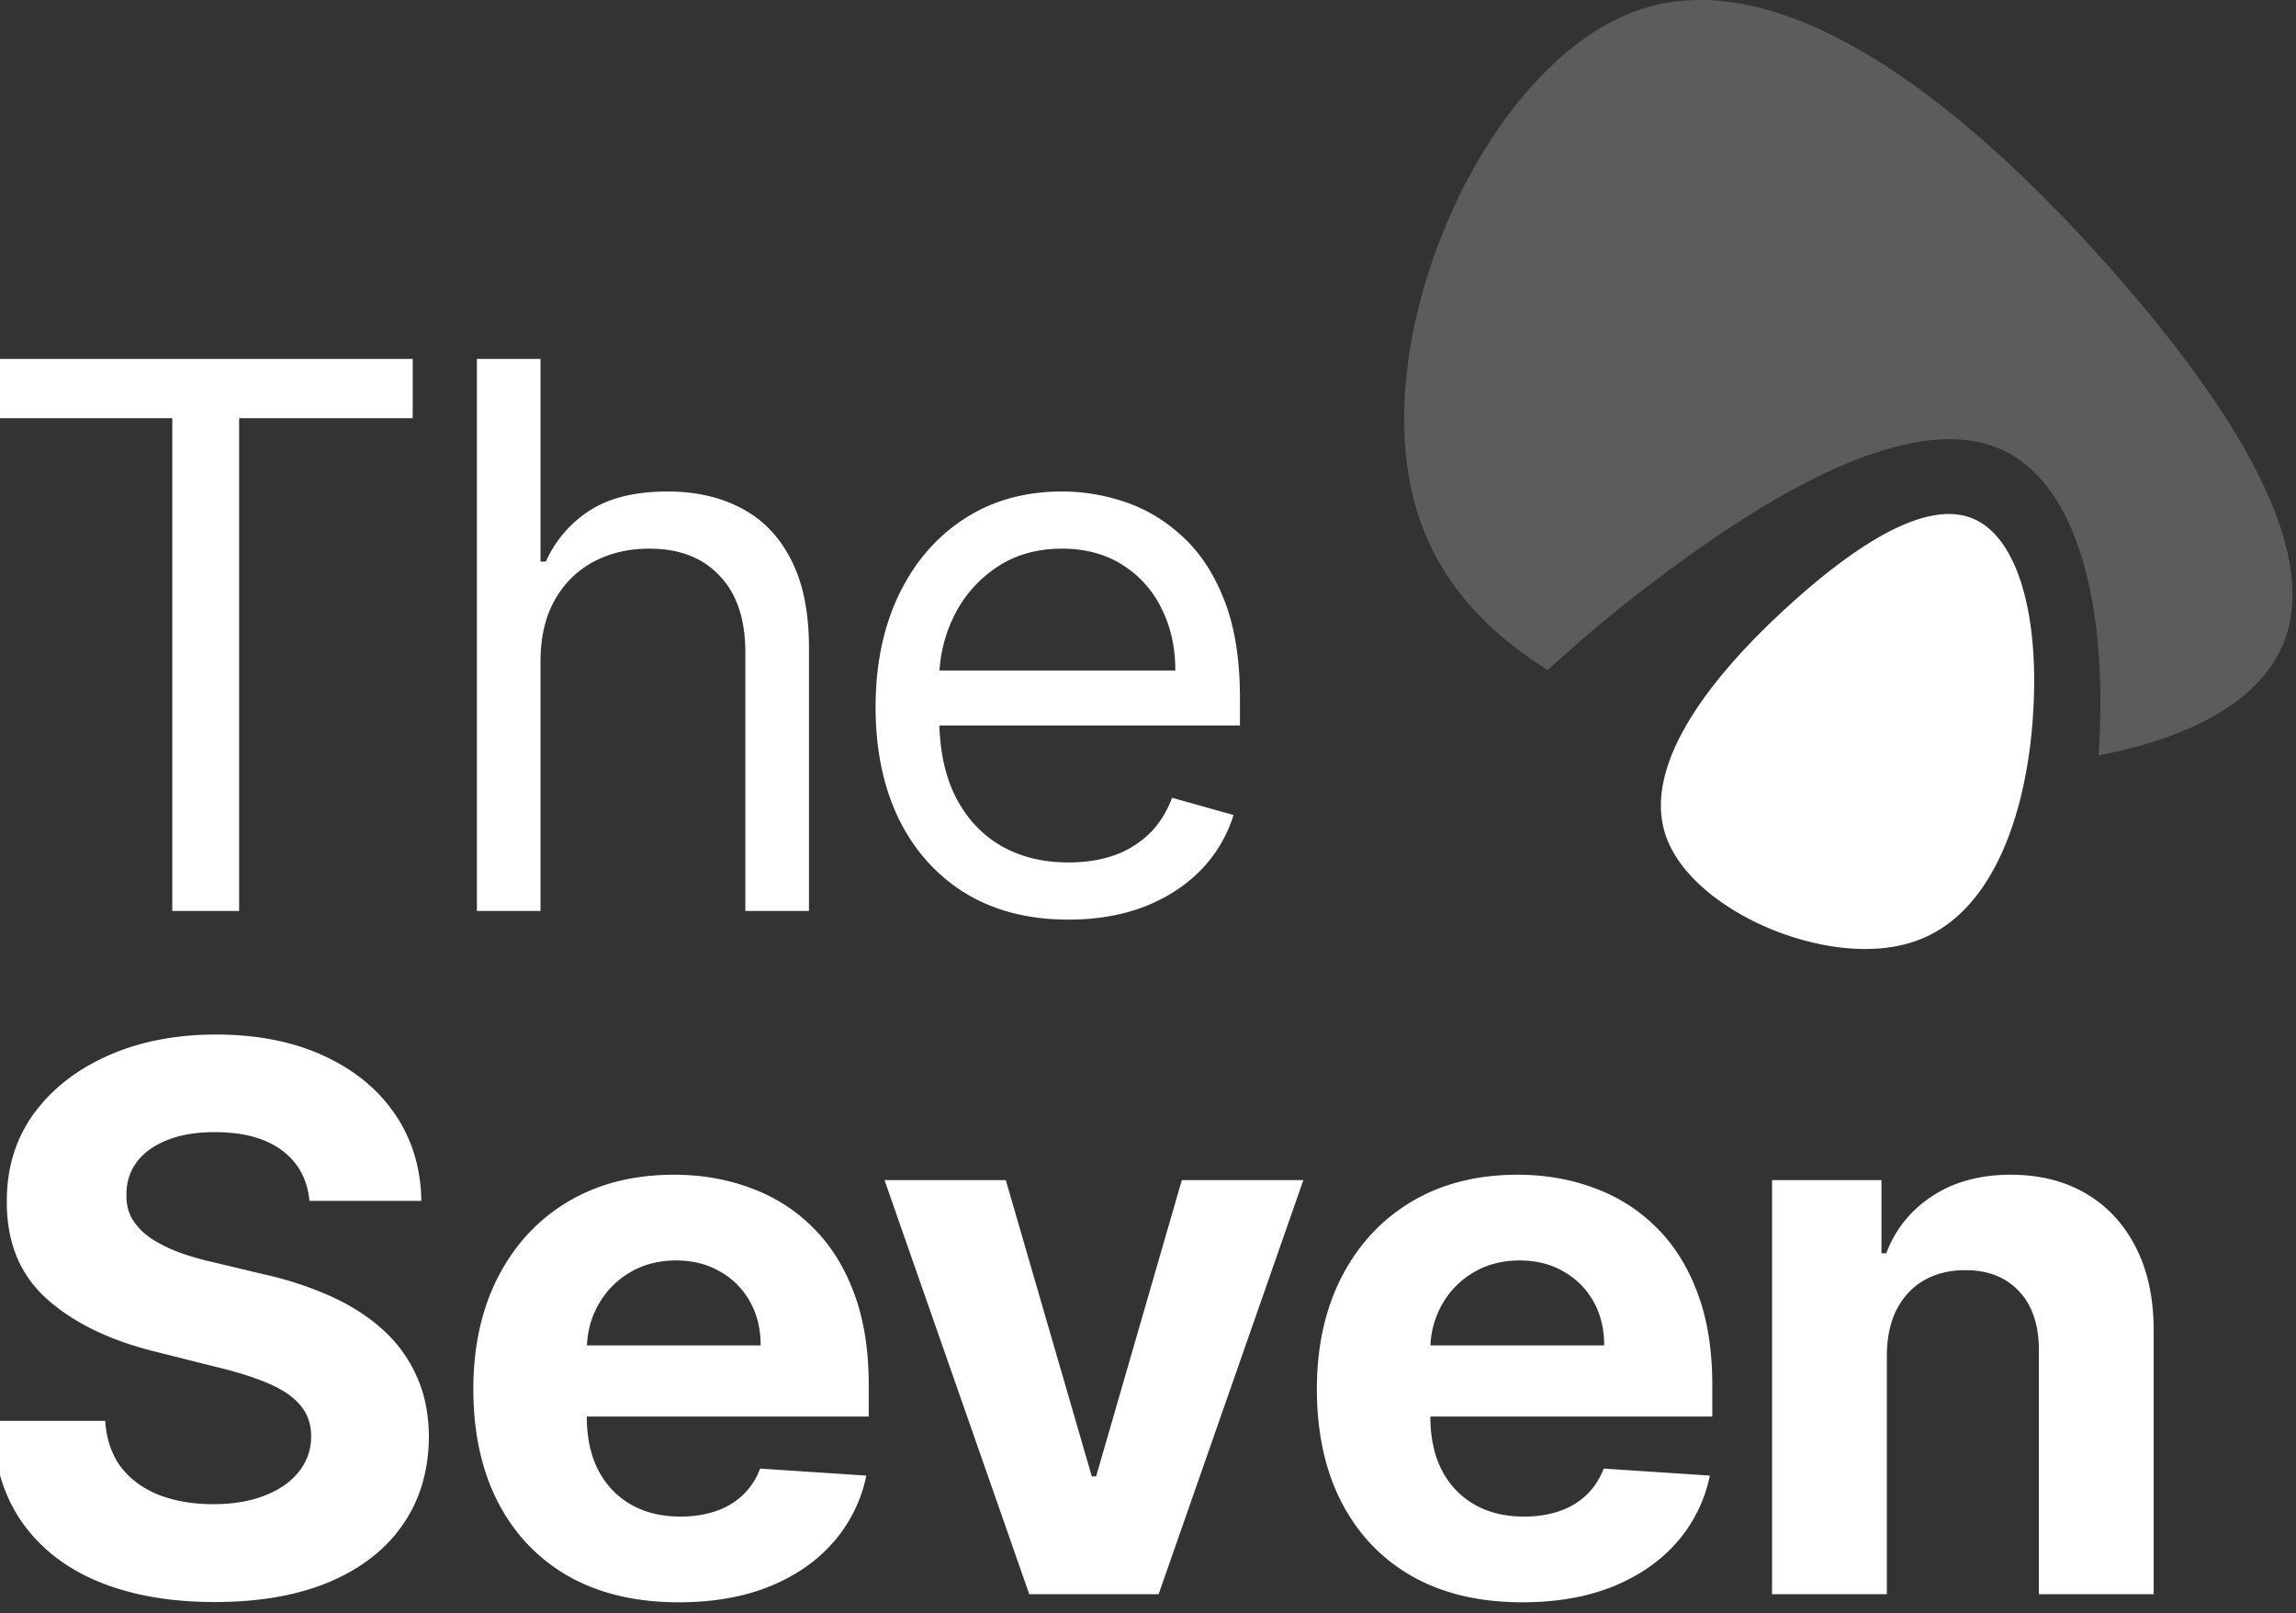 <svg xmlns="http://www.w3.org/2000/svg" width="121" height="85" fill="none" viewBox="0 0 121 85"><rect x="0" y="0" width="121" height="85" fill="#333333" stroke="none"/><g clip-path="url(#a)"><path fill="#fff" fill-opacity=".2" d="M86.195.584c-8.09 2.948-14.39 17.486-11.468 26.5 1.115 3.527 3.61 6.215 6.842 8.22a75.036 75.036 0 0 1 5.366-4.49c7.786-5.95 14.717-9.228 18.926-6.937 3.675 2 5.254 8.167 4.733 15.924 4.824-.915 8.344-2.825 9.642-5.666 2.149-4.7-1.899-11.914-8.888-19.846C104.358 6.36 94.335-2.356 86.195.584Z"></path><path fill="#fff" d="M100.845 49.62c-4.387 1.476-11.523-1.519-13.01-5.453-1.481-3.96 2.719-8.905 6.553-12.364 3.835-3.458 7.335-5.476 9.644-4.453 2.308 1.022 3.407 5.034 3.127 10-.253 4.946-1.905 10.82-6.314 12.27Zm-44.532-1.165c-2.102 0-3.916-.464-5.44-1.392-1.515-.938-2.685-2.245-3.509-3.92-.814-1.687-1.22-3.647-1.22-5.882 0-2.234.406-4.204 1.22-5.909.824-1.714 1.97-3.049 3.438-4.005 1.477-.966 3.2-1.45 5.17-1.45 1.136 0 2.26.19 3.367.569 1.108.379 2.116.994 3.025 1.846.91.843 1.634 1.96 2.173 3.353.54 1.392.81 3.106.81 5.142v1.42H48.53V35.33h13.41c0-1.231-.247-2.33-.74-3.296a5.567 5.567 0 0 0-2.073-2.287c-.89-.558-1.942-.838-3.154-.838-1.335 0-2.49.332-3.466.994a6.54 6.54 0 0 0-2.23 2.557 7.511 7.511 0 0 0-.78 3.38v1.933c0 1.647.283 3.044.851 4.19.578 1.136 1.378 2.003 2.4 2.6 1.023.587 2.212.88 3.566.88.88 0 1.676-.123 2.386-.37a5.109 5.109 0 0 0 1.861-1.136c.521-.51.923-1.145 1.208-1.903l3.238.91a7.18 7.18 0 0 1-1.718 2.897c-.805.824-1.8 1.468-2.983 1.932-1.184.454-2.516.682-3.993.682Zm-27.828-13.58V48h-3.352V18.91h3.352v10.68h.284a6.167 6.167 0 0 1 2.301-2.684c1.032-.672 2.406-1.008 4.12-1.008 1.486 0 2.788.298 3.906.895 1.117.587 1.984 1.491 2.6 2.713.624 1.212.937 2.755.937 4.63V48H39.28V34.364c0-1.733-.45-3.073-1.35-4.02-.89-.957-2.126-1.435-3.707-1.435-1.099 0-2.084.232-2.955.696-.862.464-1.543 1.141-2.045 2.031-.493.89-.739 1.97-.739 3.239h.001ZM-.068 22.034V18.91H21.75v3.125h-9.148V48H9.08V22.034H-.068Zm99.506 49.352V84h-6.05V62.182h5.766v3.85h.255a6.092 6.092 0 0 1 2.429-3.012c1.137-.748 2.515-1.122 4.134-1.122 1.515 0 2.836.331 3.963.994 1.127.663 2.003 1.61 2.628 2.84.625 1.222.937 2.68.937 4.376V84h-6.051V71.187c.01-1.335-.331-2.376-1.023-3.124-.691-.758-1.642-1.137-2.855-1.137-.814 0-1.534.175-2.159.526-.615.35-1.098.861-1.449 1.534-.34.663-.516 1.463-.525 2.4Zm-19.214 13.04c-2.244 0-4.176-.454-5.795-1.364-1.61-.918-2.85-2.215-3.722-3.892-.87-1.685-1.307-3.678-1.307-5.98 0-2.244.436-4.214 1.307-5.909.871-1.695 2.098-3.016 3.68-3.963 1.59-.947 3.456-1.42 5.596-1.42 1.44 0 2.78.232 4.02.696a8.917 8.917 0 0 1 3.267 2.06c.937.918 1.666 2.073 2.187 3.465.521 1.383.782 3.002.782 4.858v1.662H71.815v-3.75h12.727c0-.871-.189-1.643-.568-2.315a4.07 4.07 0 0 0-1.576-1.577c-.663-.388-1.435-.582-2.316-.582-.918 0-1.733.213-2.443.639-.7.417-1.25.98-1.648 1.69a4.778 4.778 0 0 0-.61 2.344v3.565c0 1.08.198 2.013.596 2.799.407.786.98 1.392 1.72 1.818.738.426 1.613.64 2.627.64.672 0 1.288-.096 1.846-.285a3.831 3.831 0 0 0 1.435-.852c.398-.38.7-.843.91-1.392l5.596.369a7.643 7.643 0 0 1-1.748 3.523c-.87.994-1.998 1.77-3.38 2.33-1.373.549-2.96.823-4.759.823ZM68.687 62.182 61.06 84h-6.818l-7.628-21.818h6.392l4.532 15.61h.227l4.517-15.61h6.406ZM35.77 84.426c-2.245 0-4.177-.454-5.796-1.364-1.61-.918-2.85-2.215-3.722-3.892-.87-1.685-1.307-3.678-1.307-5.98 0-2.244.436-4.214 1.307-5.909.871-1.695 2.098-3.016 3.68-3.963 1.59-.947 3.456-1.42 5.596-1.42 1.44 0 2.78.232 4.02.696a8.917 8.917 0 0 1 3.267 2.06c.937.918 1.666 2.073 2.187 3.465.521 1.383.781 3.002.781 4.858v1.662H27.36v-3.75h12.727c0-.871-.189-1.643-.568-2.315a4.07 4.07 0 0 0-1.576-1.577c-.663-.388-1.435-.582-2.316-.582-.918 0-1.733.213-2.443.639-.7.417-1.25.98-1.648 1.69-.398.701-.6 1.482-.61 2.344v3.565c0 1.08.198 2.013.596 2.799.407.786.98 1.392 1.72 1.818.737.426 1.613.64 2.627.64.672 0 1.288-.096 1.846-.285a3.832 3.832 0 0 0 1.435-.852c.398-.38.7-.843.91-1.392l5.596.369a7.64 7.64 0 0 1-1.748 3.523c-.87.994-1.998 1.77-3.38 2.33-1.373.549-2.959.823-4.758.823Zm-19.46-21.15c-.113-1.146-.6-2.036-1.462-2.67-.862-.635-2.032-.953-3.509-.953-1.004 0-1.85.142-2.543.427-.69.274-1.22.658-1.59 1.15a2.77 2.77 0 0 0-.54 1.676c-.02.521.09.976.326 1.364.247.388.583.724 1.01 1.008.425.275.917.516 1.476.725.56.199 1.155.37 1.79.511l2.614.625c1.2.262 2.37.642 3.494 1.137 1.06.473 1.98 1.055 2.756 1.747a7.262 7.262 0 0 1 1.803 2.443c.436.937.66 2.012.668 3.224-.01 1.78-.464 3.324-1.364 4.631-.89 1.297-2.178 2.306-3.863 3.026-1.676.71-3.698 1.065-6.066 1.065-2.348 0-4.393-.36-6.136-1.08-1.733-.72-3.087-1.785-4.062-3.196-.966-1.42-1.473-3.177-1.52-5.27h5.952c.066.976.345 1.79.838 2.444.501.644 1.17 1.131 2.002 1.463.843.322 1.795.483 2.855.483 1.042 0 1.946-.152 2.714-.455.776-.303 1.377-.724 1.804-1.264a2.92 2.92 0 0 0 .64-1.86c0-.654-.195-1.204-.584-1.649-.378-.445-.937-.824-1.676-1.136-.729-.313-1.624-.597-2.684-.852l-3.168-.796c-2.453-.596-4.39-1.529-5.81-2.798C1.055 67.177.35 65.468.36 63.318c-.01-1.761.46-3.3 1.406-4.616.957-1.317 2.268-2.344 3.935-3.083 1.666-.738 3.56-1.108 5.682-1.108 2.16 0 4.043.37 5.653 1.108 1.62.739 2.88 1.766 3.778 3.083.9 1.316 1.364 2.84 1.392 4.574H16.31Z"></path></g><defs><clipPath id="a"><path fill="#fff" d="M0 0h121v85H0z"></path></clipPath></defs></svg>